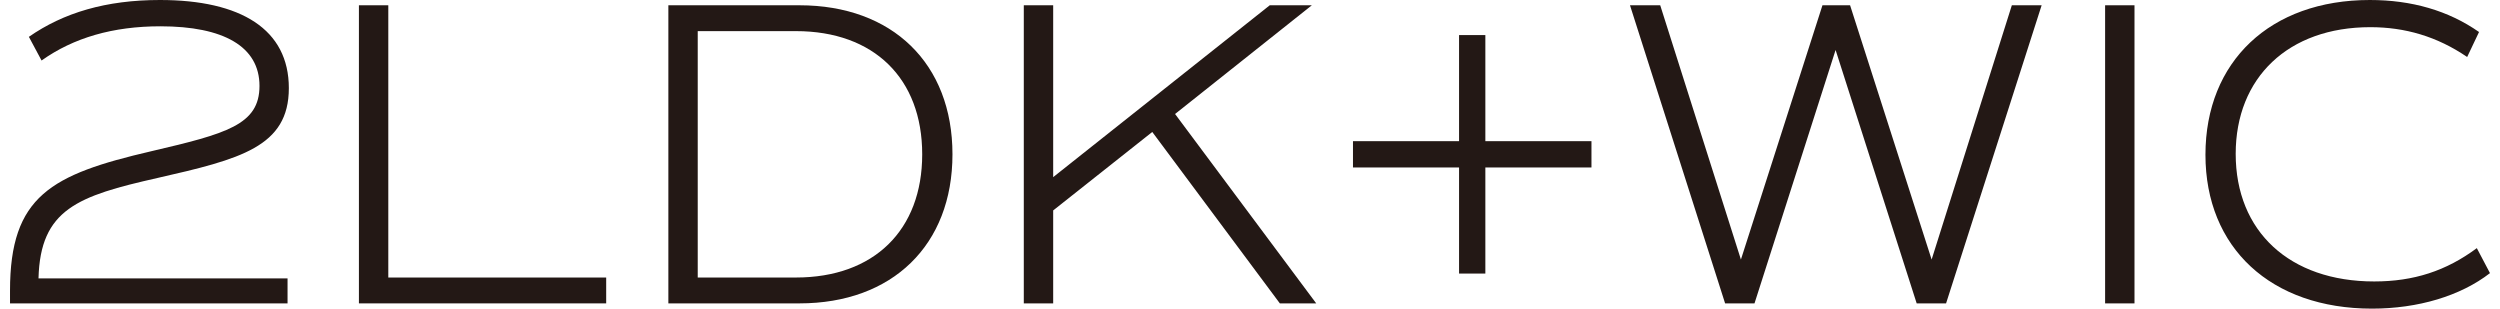 <?xml version="1.0" encoding="utf-8"?>
<svg version="1.1" id="レイヤー_1" xmlns="http://www.w3.org/2000/svg" xmlns:xlink="http://www.w3.org/1999/xlink" x="0px"
	 y="0px" viewBox="0 0 162 20" style="enable-background:new 0 0 162 20;" xml:space="preserve">

	<g>
		<path fill="#231815" d="M2.495,18.04h16.138v1.619H0.649v-0.824c0-6.137,2.67-7.529,9.148-9.034c4.859-1.137,7.018-1.705,7.018-4.233
			c0-2.556-2.331-3.864-6.421-3.864c-3.069,0-5.625,0.739-7.7,2.217L1.871,2.387C4.116,0.824,6.87,0,10.366,0
			c5.255,0,8.351,1.904,8.351,5.711c0,3.806-3.152,4.602-8.522,5.824C5.052,12.699,2.609,13.551,2.495,18.04z"/>
		<path fill="#231815" d="M39.281,17.983v1.676H23.258V0.342h1.904v17.642H39.281z"/>
		<path fill="#231815" d="M61.72,10c0,5.881-3.893,9.659-9.915,9.659H43.31V0.342h8.495C57.827,0.342,61.72,4.119,61.72,10z M59.759,10
			c0-4.915-3.126-7.983-8.182-7.983h-6.364v15.966h6.364C56.633,17.983,59.759,14.915,59.759,10z"/>
		<path fill="#231815" d="M74.667,8.551l-6.421,5.085v6.023h-1.904V0.342h1.904v11.136L82.28,0.342h2.727l-8.863,7.045l9.148,12.273
			h-2.357L74.667,8.551z"/>
		<path fill="#231815" d="M103.127,10.852h-6.876v6.875h-1.704v-6.875h-6.874V9.148h6.874V2.273h1.704v6.875h6.876V10.852z"/>
		<path fill="#231815" d="M132.298,0.342l-6.193,19.318h-1.904l-5.255-16.421l-5.255,16.421h-1.904l-6.164-19.318h1.959l5.229,16.477
			l5.284-16.477h1.79l5.284,16.477l5.198-16.477H132.298z"/>
		<path fill="#231815" d="M136.411,0.342h1.904v19.318h-1.904V0.342z"/>
		<path fill="#231815" d="M142.913,10.028C142.913,3.978,147.117,0,153.566,0c2.699,0,5.086,0.682,7.075,2.074l-0.769,1.619
			c-1.959-1.335-4.033-1.932-6.278-1.932c-5.312,0-8.721,3.267-8.721,8.21c0,5.028,3.494,8.267,8.977,8.267
			c2.556,0,4.659-0.681,6.648-2.159l0.852,1.619c-1.904,1.477-4.659,2.301-7.643,2.301C147.146,20,142.913,16.051,142.913,10.028z"
			/>
	</g>
</svg>
